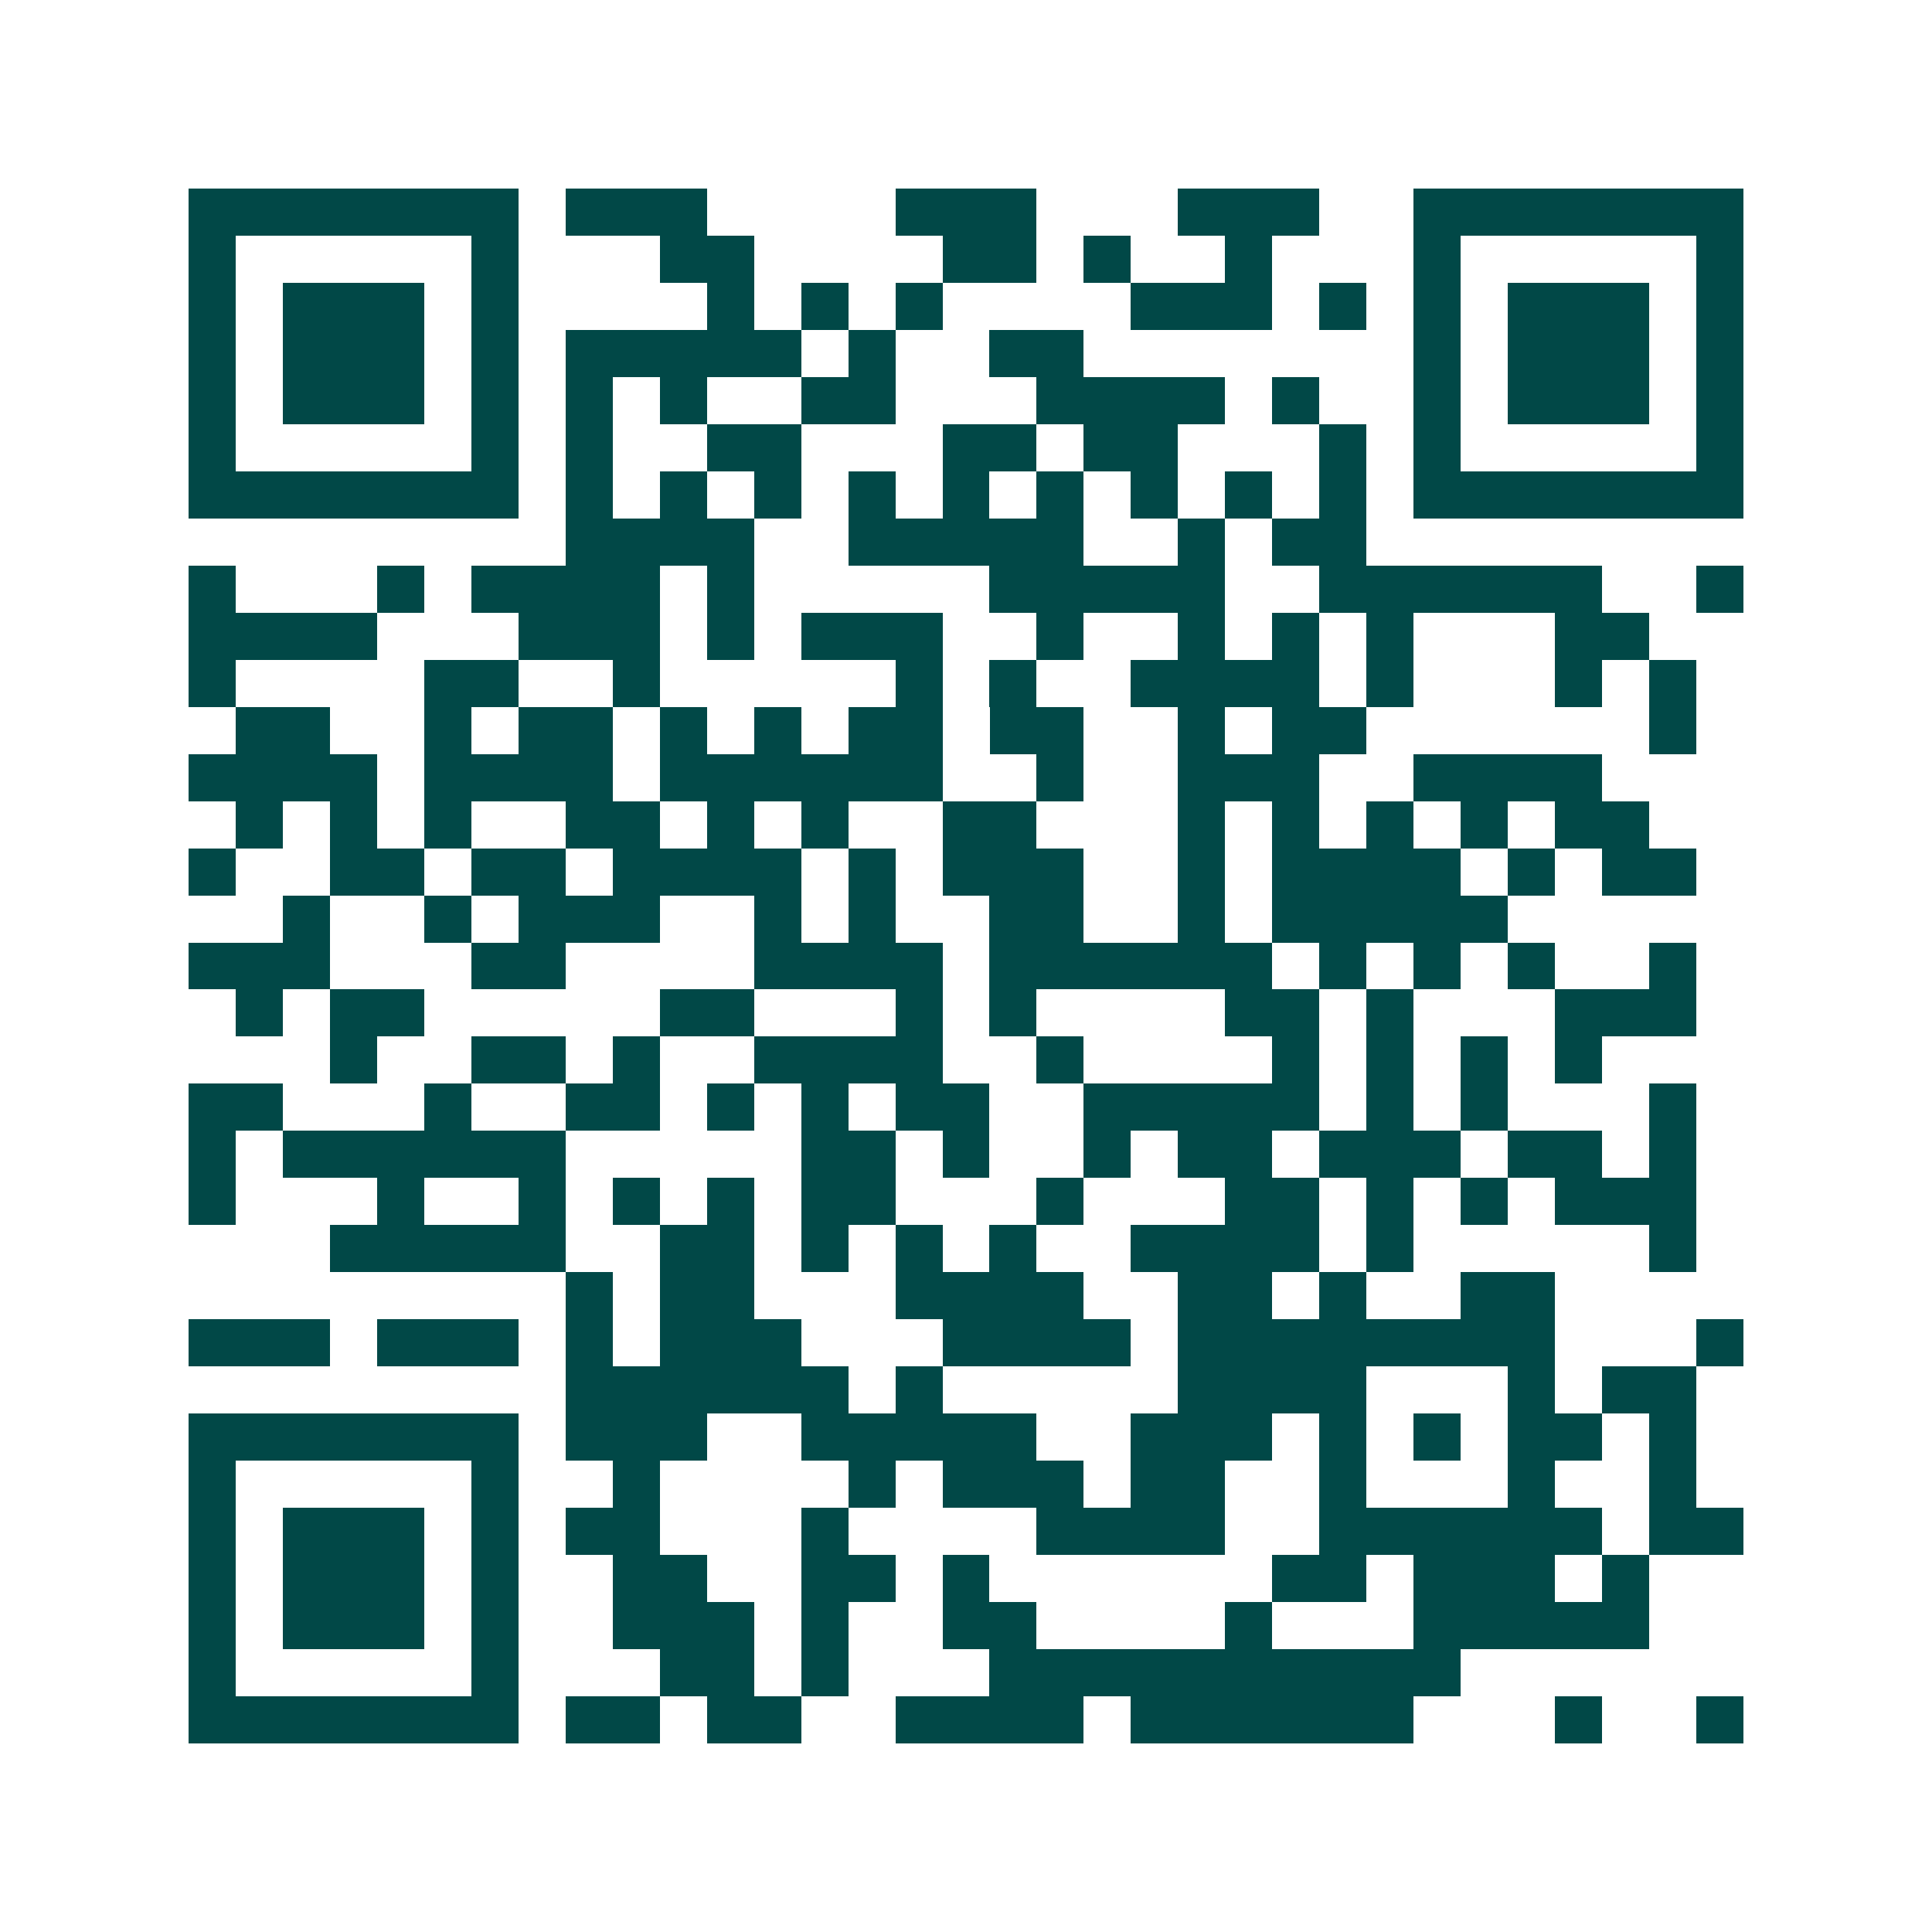 <svg xmlns="http://www.w3.org/2000/svg" width="200" height="200" viewBox="0 0 41 41" shape-rendering="crispEdges"><path fill="#ffffff" d="M0 0h41v41H0z"/><path stroke="#014847" d="M4 4.5h7m1 0h3m4 0h3m3 0h3m2 0h7M4 5.5h1m5 0h1m3 0h2m4 0h2m1 0h1m2 0h1m3 0h1m5 0h1M4 6.5h1m1 0h3m1 0h1m4 0h1m1 0h1m1 0h1m4 0h3m1 0h1m1 0h1m1 0h3m1 0h1M4 7.5h1m1 0h3m1 0h1m1 0h5m1 0h1m2 0h2m7 0h1m1 0h3m1 0h1M4 8.5h1m1 0h3m1 0h1m1 0h1m1 0h1m2 0h2m3 0h4m1 0h1m2 0h1m1 0h3m1 0h1M4 9.5h1m5 0h1m1 0h1m2 0h2m3 0h2m1 0h2m3 0h1m1 0h1m5 0h1M4 10.5h7m1 0h1m1 0h1m1 0h1m1 0h1m1 0h1m1 0h1m1 0h1m1 0h1m1 0h1m1 0h7M12 11.5h4m2 0h5m2 0h1m1 0h2M4 12.5h1m3 0h1m1 0h4m1 0h1m5 0h5m2 0h6m2 0h1M4 13.5h4m3 0h3m1 0h1m1 0h3m2 0h1m2 0h1m1 0h1m1 0h1m3 0h2M4 14.5h1m4 0h2m2 0h1m5 0h1m1 0h1m2 0h4m1 0h1m3 0h1m1 0h1M5 15.5h2m2 0h1m1 0h2m1 0h1m1 0h1m1 0h2m1 0h2m2 0h1m1 0h2m6 0h1M4 16.5h4m1 0h4m1 0h6m2 0h1m2 0h3m2 0h4M5 17.5h1m1 0h1m1 0h1m2 0h2m1 0h1m1 0h1m2 0h2m3 0h1m1 0h1m1 0h1m1 0h1m1 0h2M4 18.5h1m2 0h2m1 0h2m1 0h4m1 0h1m1 0h3m2 0h1m1 0h4m1 0h1m1 0h2M6 19.5h1m2 0h1m1 0h3m2 0h1m1 0h1m2 0h2m2 0h1m1 0h5M4 20.5h3m3 0h2m4 0h4m1 0h6m1 0h1m1 0h1m1 0h1m2 0h1M5 21.5h1m1 0h2m5 0h2m3 0h1m1 0h1m4 0h2m1 0h1m3 0h3M7 22.5h1m2 0h2m1 0h1m2 0h4m2 0h1m4 0h1m1 0h1m1 0h1m1 0h1M4 23.5h2m3 0h1m2 0h2m1 0h1m1 0h1m1 0h2m2 0h5m1 0h1m1 0h1m3 0h1M4 24.5h1m1 0h6m5 0h2m1 0h1m2 0h1m1 0h2m1 0h3m1 0h2m1 0h1M4 25.5h1m3 0h1m2 0h1m1 0h1m1 0h1m1 0h2m3 0h1m3 0h2m1 0h1m1 0h1m1 0h3M7 26.5h5m2 0h2m1 0h1m1 0h1m1 0h1m2 0h4m1 0h1m5 0h1M12 27.5h1m1 0h2m3 0h4m2 0h2m1 0h1m2 0h2M4 28.5h3m1 0h3m1 0h1m1 0h3m3 0h4m1 0h8m3 0h1M12 29.5h6m1 0h1m5 0h4m3 0h1m1 0h2M4 30.5h7m1 0h3m2 0h5m2 0h3m1 0h1m1 0h1m1 0h2m1 0h1M4 31.5h1m5 0h1m2 0h1m4 0h1m1 0h3m1 0h2m2 0h1m3 0h1m2 0h1M4 32.5h1m1 0h3m1 0h1m1 0h2m3 0h1m4 0h4m2 0h6m1 0h2M4 33.5h1m1 0h3m1 0h1m2 0h2m2 0h2m1 0h1m6 0h2m1 0h3m1 0h1M4 34.5h1m1 0h3m1 0h1m2 0h3m1 0h1m2 0h2m4 0h1m3 0h5M4 35.5h1m5 0h1m3 0h2m1 0h1m3 0h10M4 36.5h7m1 0h2m1 0h2m2 0h4m1 0h6m3 0h1m2 0h1"/></svg>
